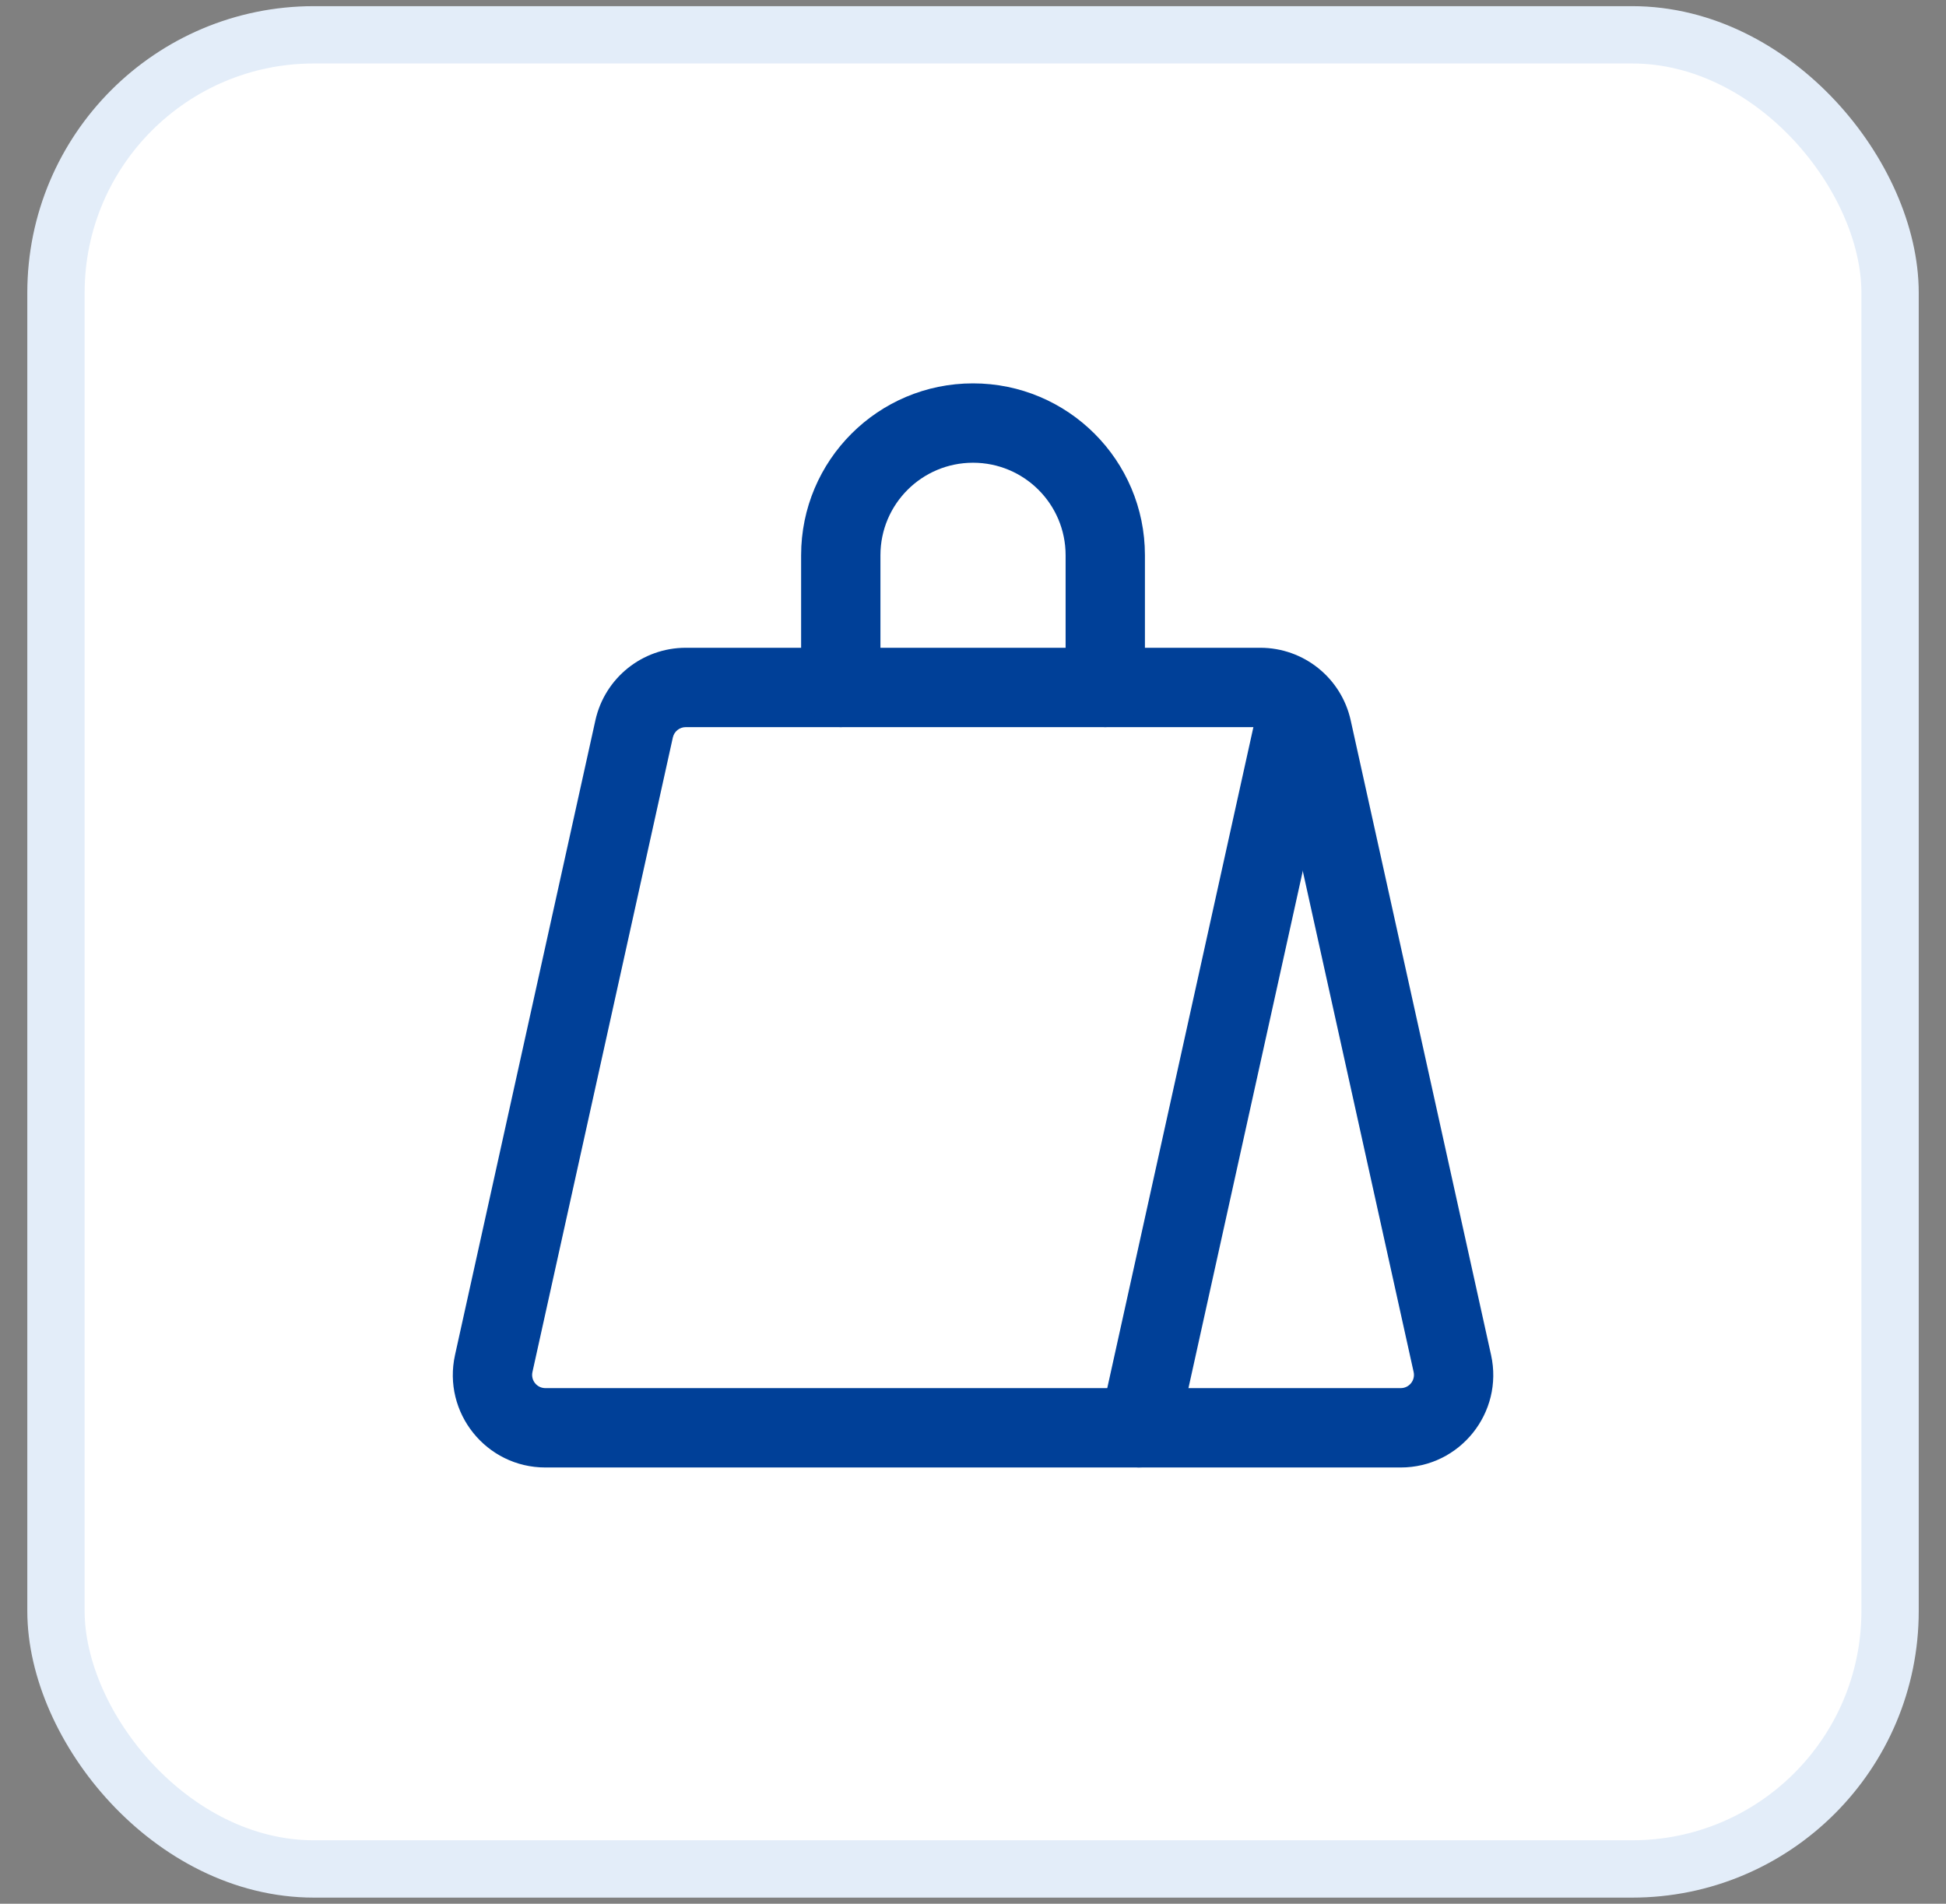 <svg width="46" height="45" viewBox="0 0 46 45" fill="none" xmlns="http://www.w3.org/2000/svg">
<rect x="0" y="0" width="46" height="45" fill="#808080" stroke="none"/>
<rect x="1.323" y="0.823" width="43.355" height="43.355" rx="6.097" fill="white"/>
<rect x="1.323" y="0.823" width="43.355" height="43.355" rx="6.097" stroke="#E3EDF9" stroke-width="1.355"/>
<path fill-rule="evenodd" clip-rule="evenodd" d="M14.074 17.027C14.296 16.025 15.184 15.312 16.21 15.312H29.792C30.818 15.312 31.706 16.025 31.928 17.027L35.246 32.028C35.548 33.392 34.51 34.688 33.111 34.688H12.891C11.492 34.688 10.454 33.392 10.756 32.028L14.074 17.027ZM33.416 32.432L30.097 17.433C30.065 17.29 29.939 17.188 29.792 17.188H16.21C16.063 17.188 15.937 17.289 15.905 17.432L12.586 32.432C12.543 32.628 12.692 32.812 12.891 32.812H23.001H33.111C33.31 32.812 33.459 32.628 33.416 32.432Z" fill="#004098"/>
<path fill-rule="evenodd" clip-rule="evenodd" d="M18.937 13.125C18.937 10.881 20.756 9.062 23 9.062C25.244 9.062 27.064 10.881 27.064 13.125V16.25C27.064 16.768 26.644 17.188 26.126 17.188C25.608 17.188 25.189 16.768 25.189 16.25V13.125C25.189 11.916 24.209 10.938 23.001 10.938C21.793 10.938 20.812 11.916 20.812 13.125V16.25C20.812 16.768 20.392 17.188 19.875 17.188C19.357 17.188 18.937 16.768 18.937 16.25V13.125Z" fill="#004098"/>
<path fill-rule="evenodd" clip-rule="evenodd" d="M30.903 15.76C31.409 15.871 31.728 16.372 31.616 16.877L27.841 33.952C27.73 34.458 27.229 34.777 26.724 34.665C26.218 34.554 25.899 34.053 26.011 33.548L29.786 16.473C29.897 15.967 30.398 15.648 30.903 15.76Z" fill="#004098"/>
</svg>
